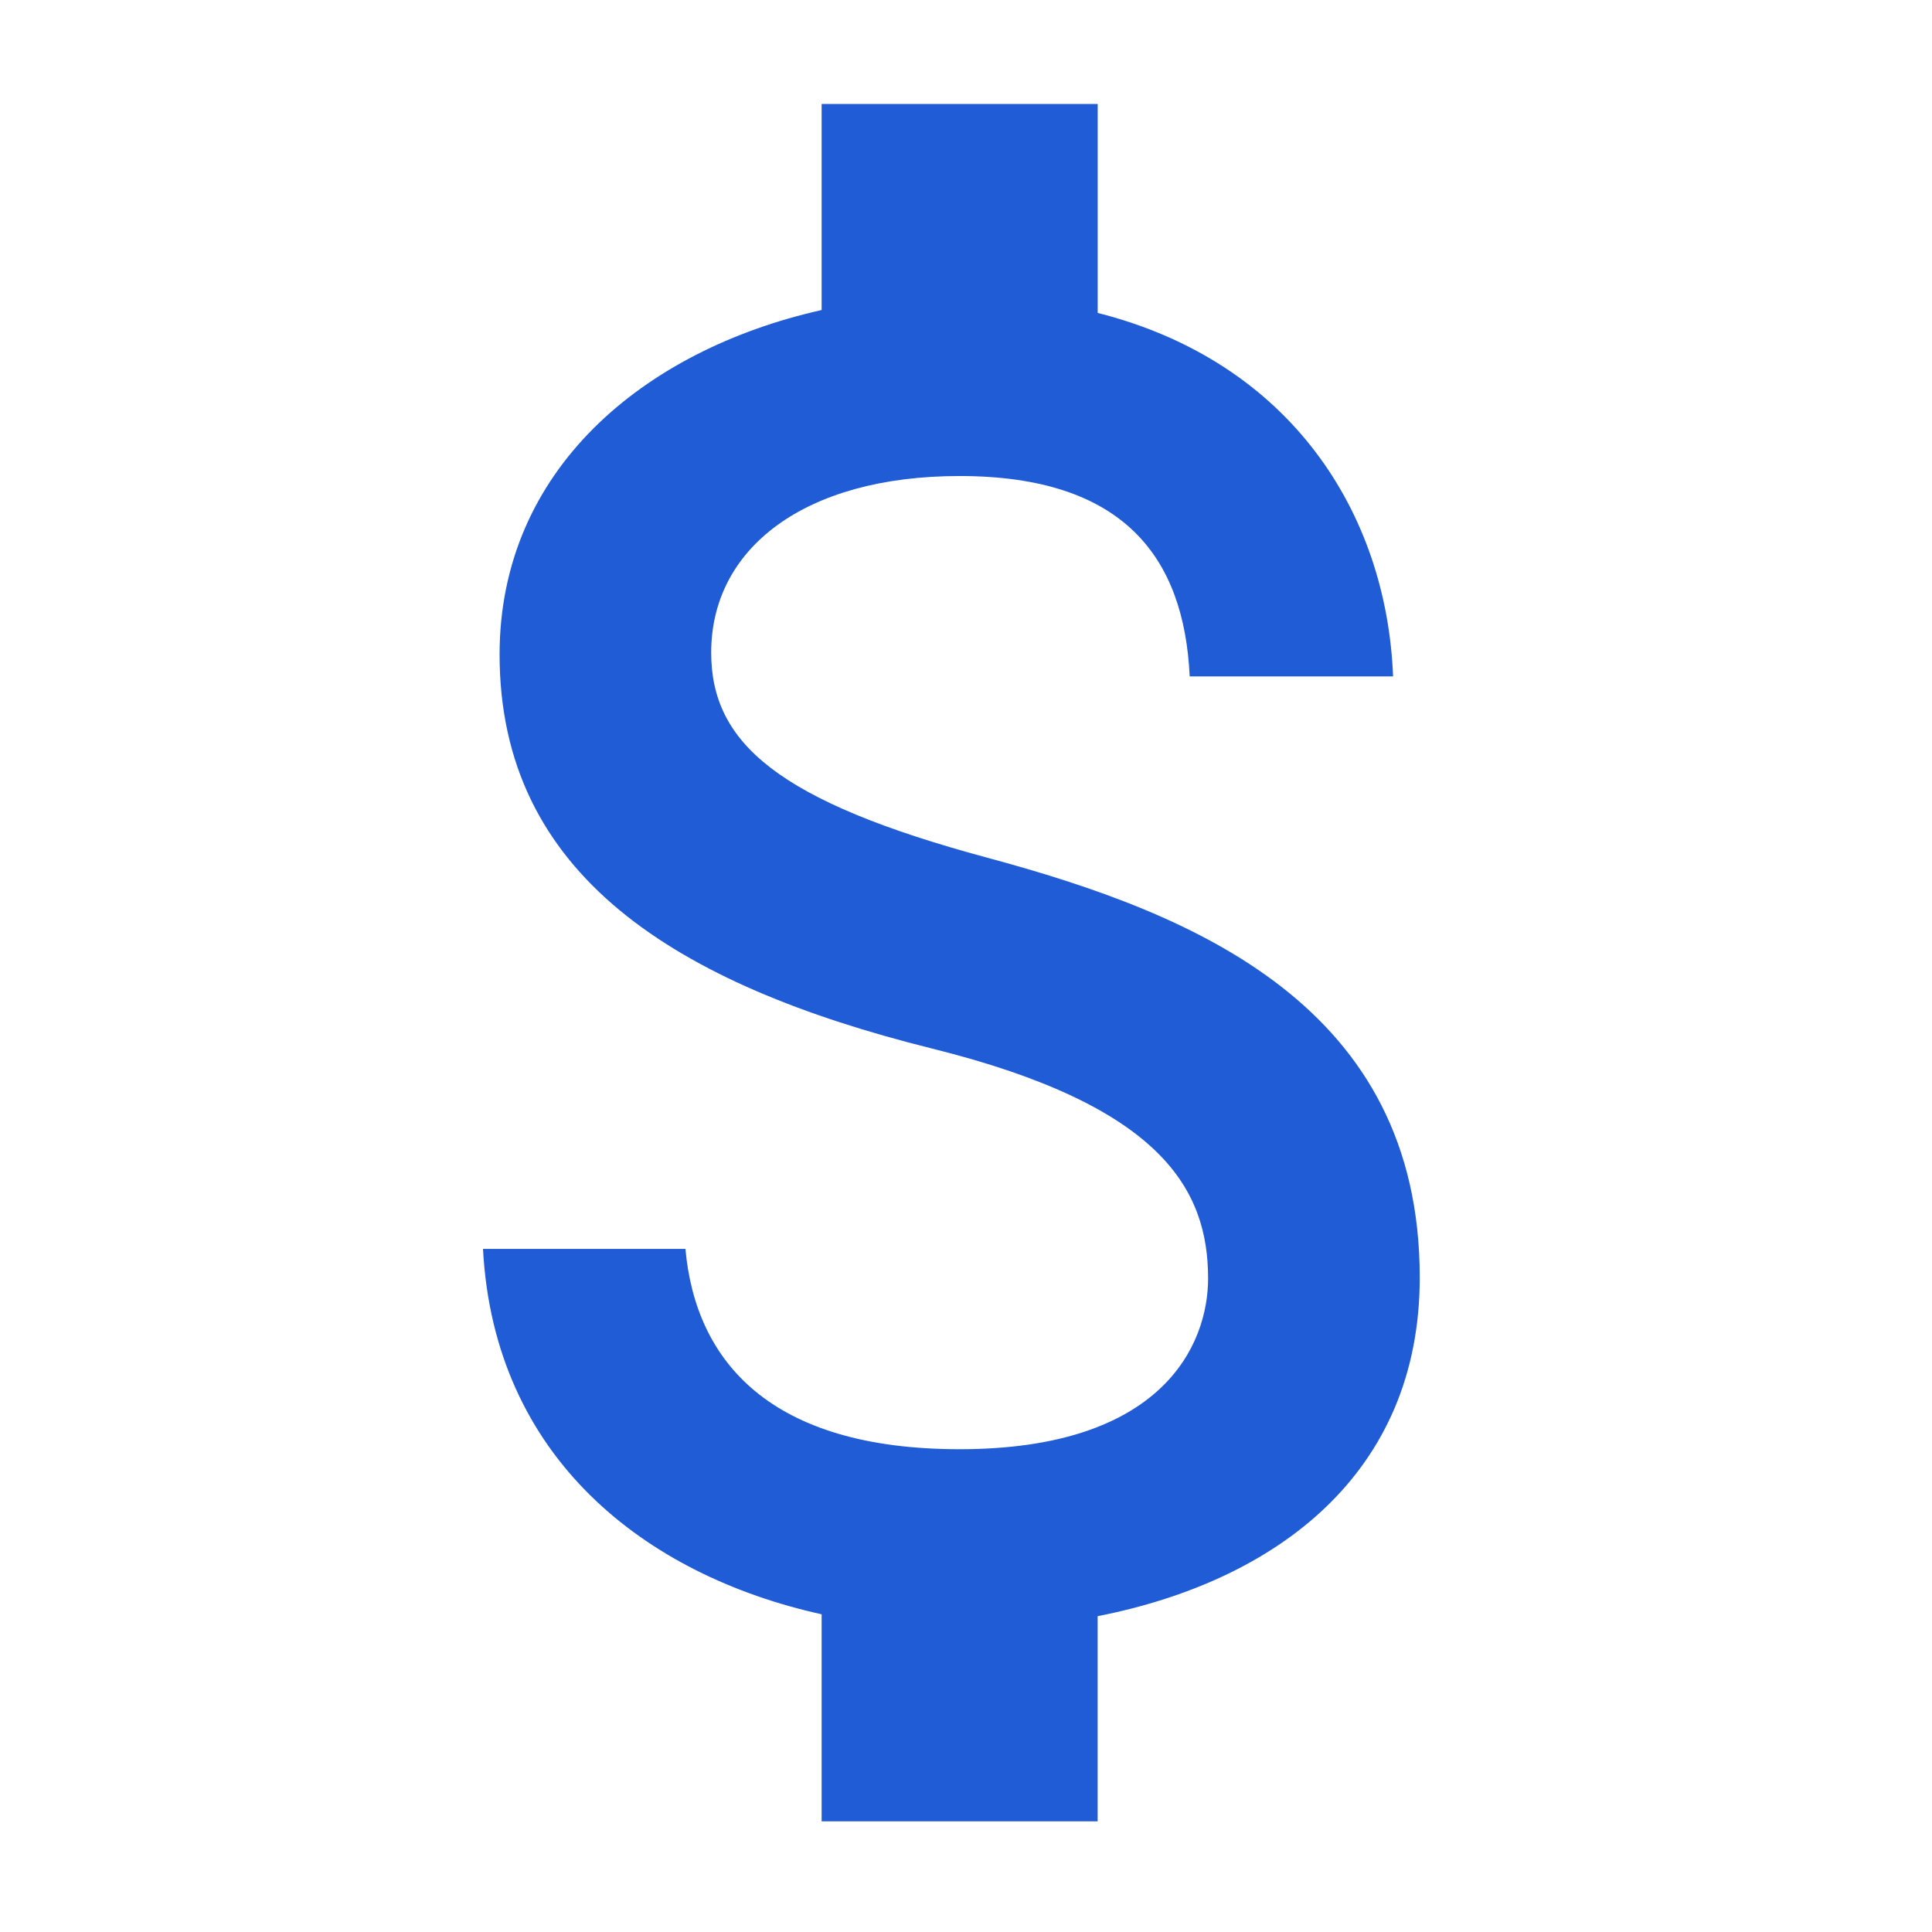 <svg xmlns="http://www.w3.org/2000/svg" width="36" height="36" fill="none"><path fill="#205CD6" d="M18.396 15.982c-3.892-1.049-5.144-2.133-5.144-3.822 0-1.938 1.732-3.29 4.63-3.29 3.052 0 4.183 1.512 4.286 3.734h3.79c-.12-3.058-1.921-5.866-5.504-6.773V1.937H15.31v3.84c-3.327.747-6.001 2.987-6.001 6.418 0 4.107 3.275 6.151 8.058 7.343 4.287 1.066 5.144 2.63 5.144 4.284 0 1.227-.84 3.182-4.63 3.182-3.531 0-4.92-1.635-5.109-3.733H9c.206 3.893 3.018 6.08 6.31 6.809v3.858h5.143v-3.823c3.344-.657 6.002-2.666 6.002-6.31 0-5.05-4.167-6.774-8.059-7.823"/></svg>